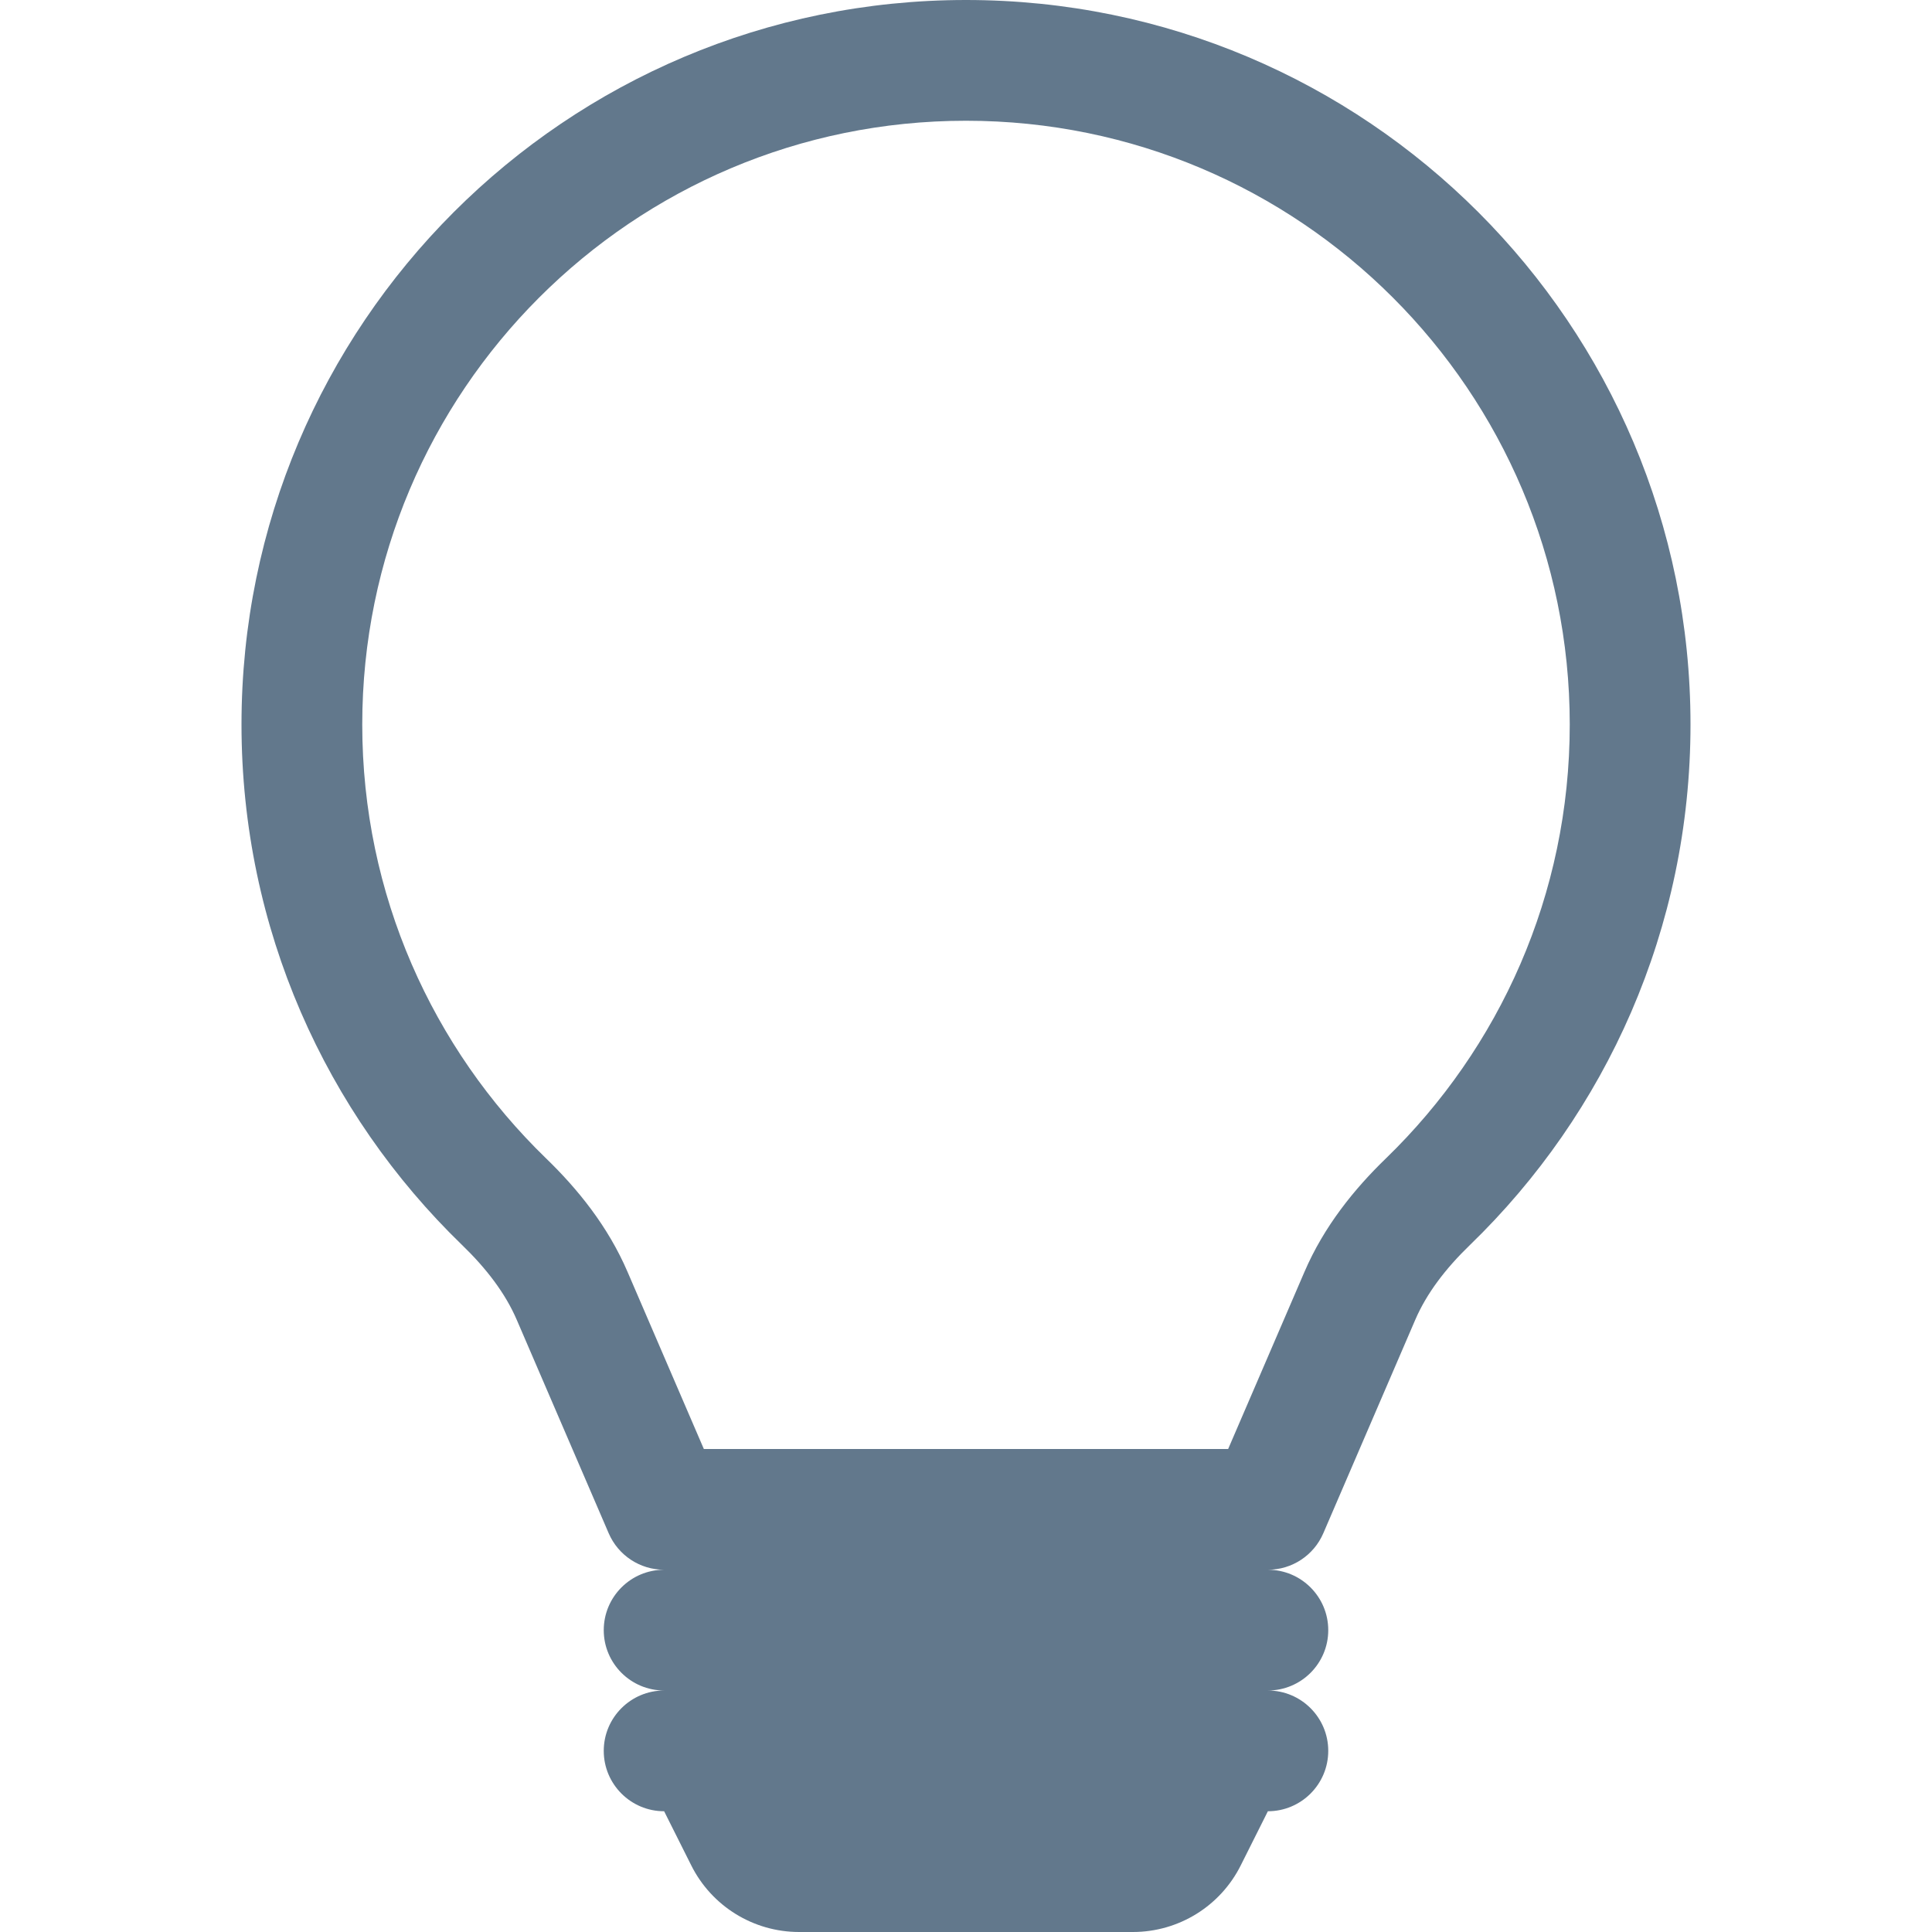 <svg width="16" height="16" viewBox="0 0 16 16" fill="none" xmlns="http://www.w3.org/2000/svg">
<path d="M2 6C2 2.686 4.686 0 8 0C11.314 0 14 2.686 14 6C14 7.691 13.3 9.22 12.174 10.31C11.971 10.506 11.815 10.711 11.721 10.929L10.959 12.698C10.88 12.881 10.7 13 10.5 13C10.776 13 11 13.224 11 13.5C11 13.776 10.776 14 10.5 14C10.776 14 11 14.224 11 14.5C11 14.776 10.776 15 10.5 15L10.276 15.447C10.107 15.786 9.761 16 9.382 16H6.618C6.239 16 5.893 15.786 5.724 15.447L5.5 15C5.224 15 5 14.776 5 14.5C5 14.224 5.224 14 5.5 14C5.224 14 5 13.776 5 13.5C5 13.224 5.224 13 5.5 13C5.3 13 5.12 12.881 5.041 12.698L4.279 10.929C4.185 10.711 4.029 10.506 3.826 10.31C2.7 9.22 2 7.691 2 6ZM8 1C5.239 1 3 3.239 3 6C3 7.41 3.583 8.682 4.521 9.592C4.784 9.846 5.035 10.156 5.197 10.533L5.829 12H10.171L10.803 10.533C10.965 10.156 11.216 9.846 11.479 9.592C12.417 8.682 13 7.41 13 6C13 3.239 10.761 1 8 1Z" fill="#62788C"/>
</svg>
